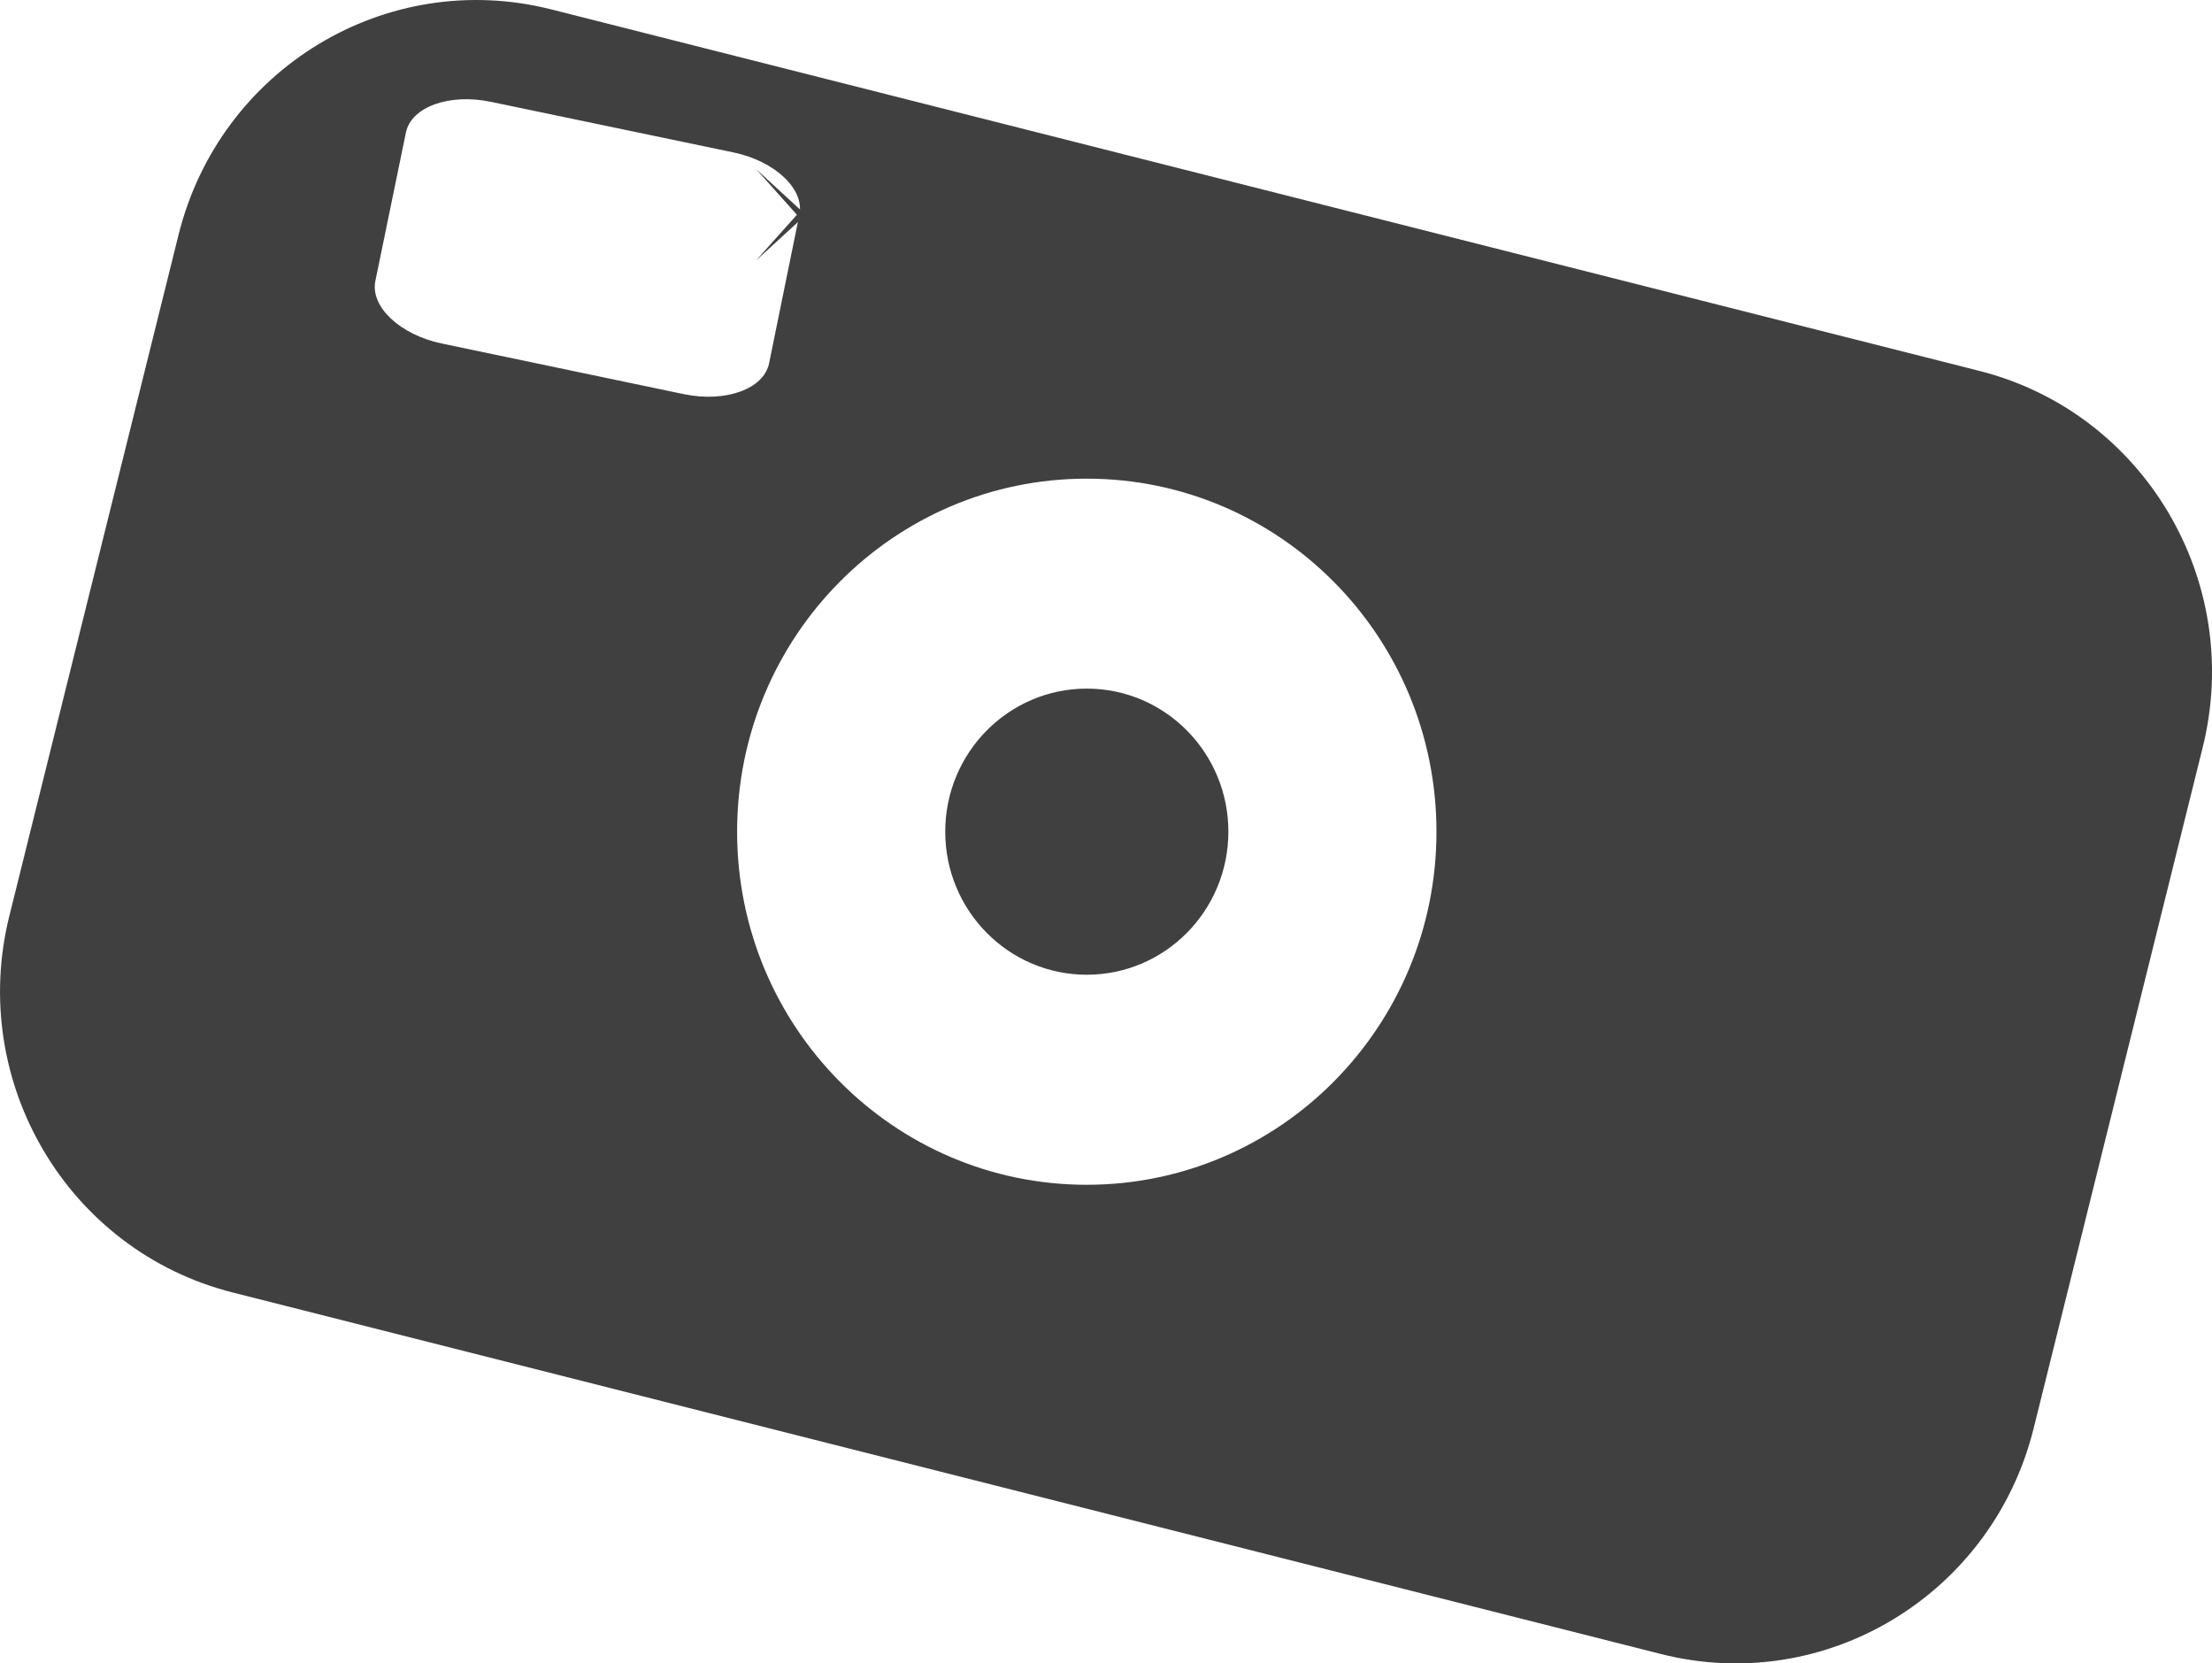 <?xml version="1.0" encoding="utf-8"?>
<!-- Generator: Adobe Illustrator 16.0.0, SVG Export Plug-In . SVG Version: 6.00 Build 0)  -->
<!DOCTYPE svg PUBLIC "-//W3C//DTD SVG 1.1//EN" "http://www.w3.org/Graphics/SVG/1.1/DTD/svg11.dtd">
<svg version="1.1" id="Layer_1" xmlns="http://www.w3.org/2000/svg" xmlns:xlink="http://www.w3.org/1999/xlink" x="0px" y="0px"
	 width="48.75px" height="36.649px" viewBox="0 0 48.75 36.649" enable-background="new 0 0 48.75 36.649" xml:space="preserve">
<g>
	<g>
		<polygon fill="#404041" points="16.661,5.74 17.563,4.732 16.661,3.723 17.657,4.639 18.657,3.723 17.753,4.732 18.657,5.74 
			17.657,4.828 		"/>
	</g>
	<ellipse fill="#404041" cx="23.952" cy="18.324" rx="3.12" ry="3.152"/>
	<path fill="#404041" d="M43.624,8.172L12.149,0.207c-3.63-0.918-7.304,1.303-8.215,4.97L0.205,20.184
		c-0.908,3.663,1.294,7.375,4.923,8.293L36.6,36.441c3.629,0.922,7.307-1.304,8.219-4.969l3.727-15.008
		C49.454,12.801,47.25,9.09,43.624,8.172z M15.069,8.684L9.733,7.568C8.814,7.374,8.159,6.758,8.272,6.193L8.946,2.92
		c0.117-0.567,0.958-0.869,1.879-0.675l5.334,1.112c0.921,0.191,1.577,0.811,1.458,1.375L16.95,8.004
		C16.833,8.572,15.991,8.875,15.069,8.684z M23.95,26.104c-4.256,0-7.705-3.484-7.705-7.779c0-4.297,3.449-7.779,7.705-7.779
		c4.257,0,7.708,3.482,7.708,7.779C31.659,22.619,28.208,26.104,23.95,26.104z"/>
</g>
</svg>
